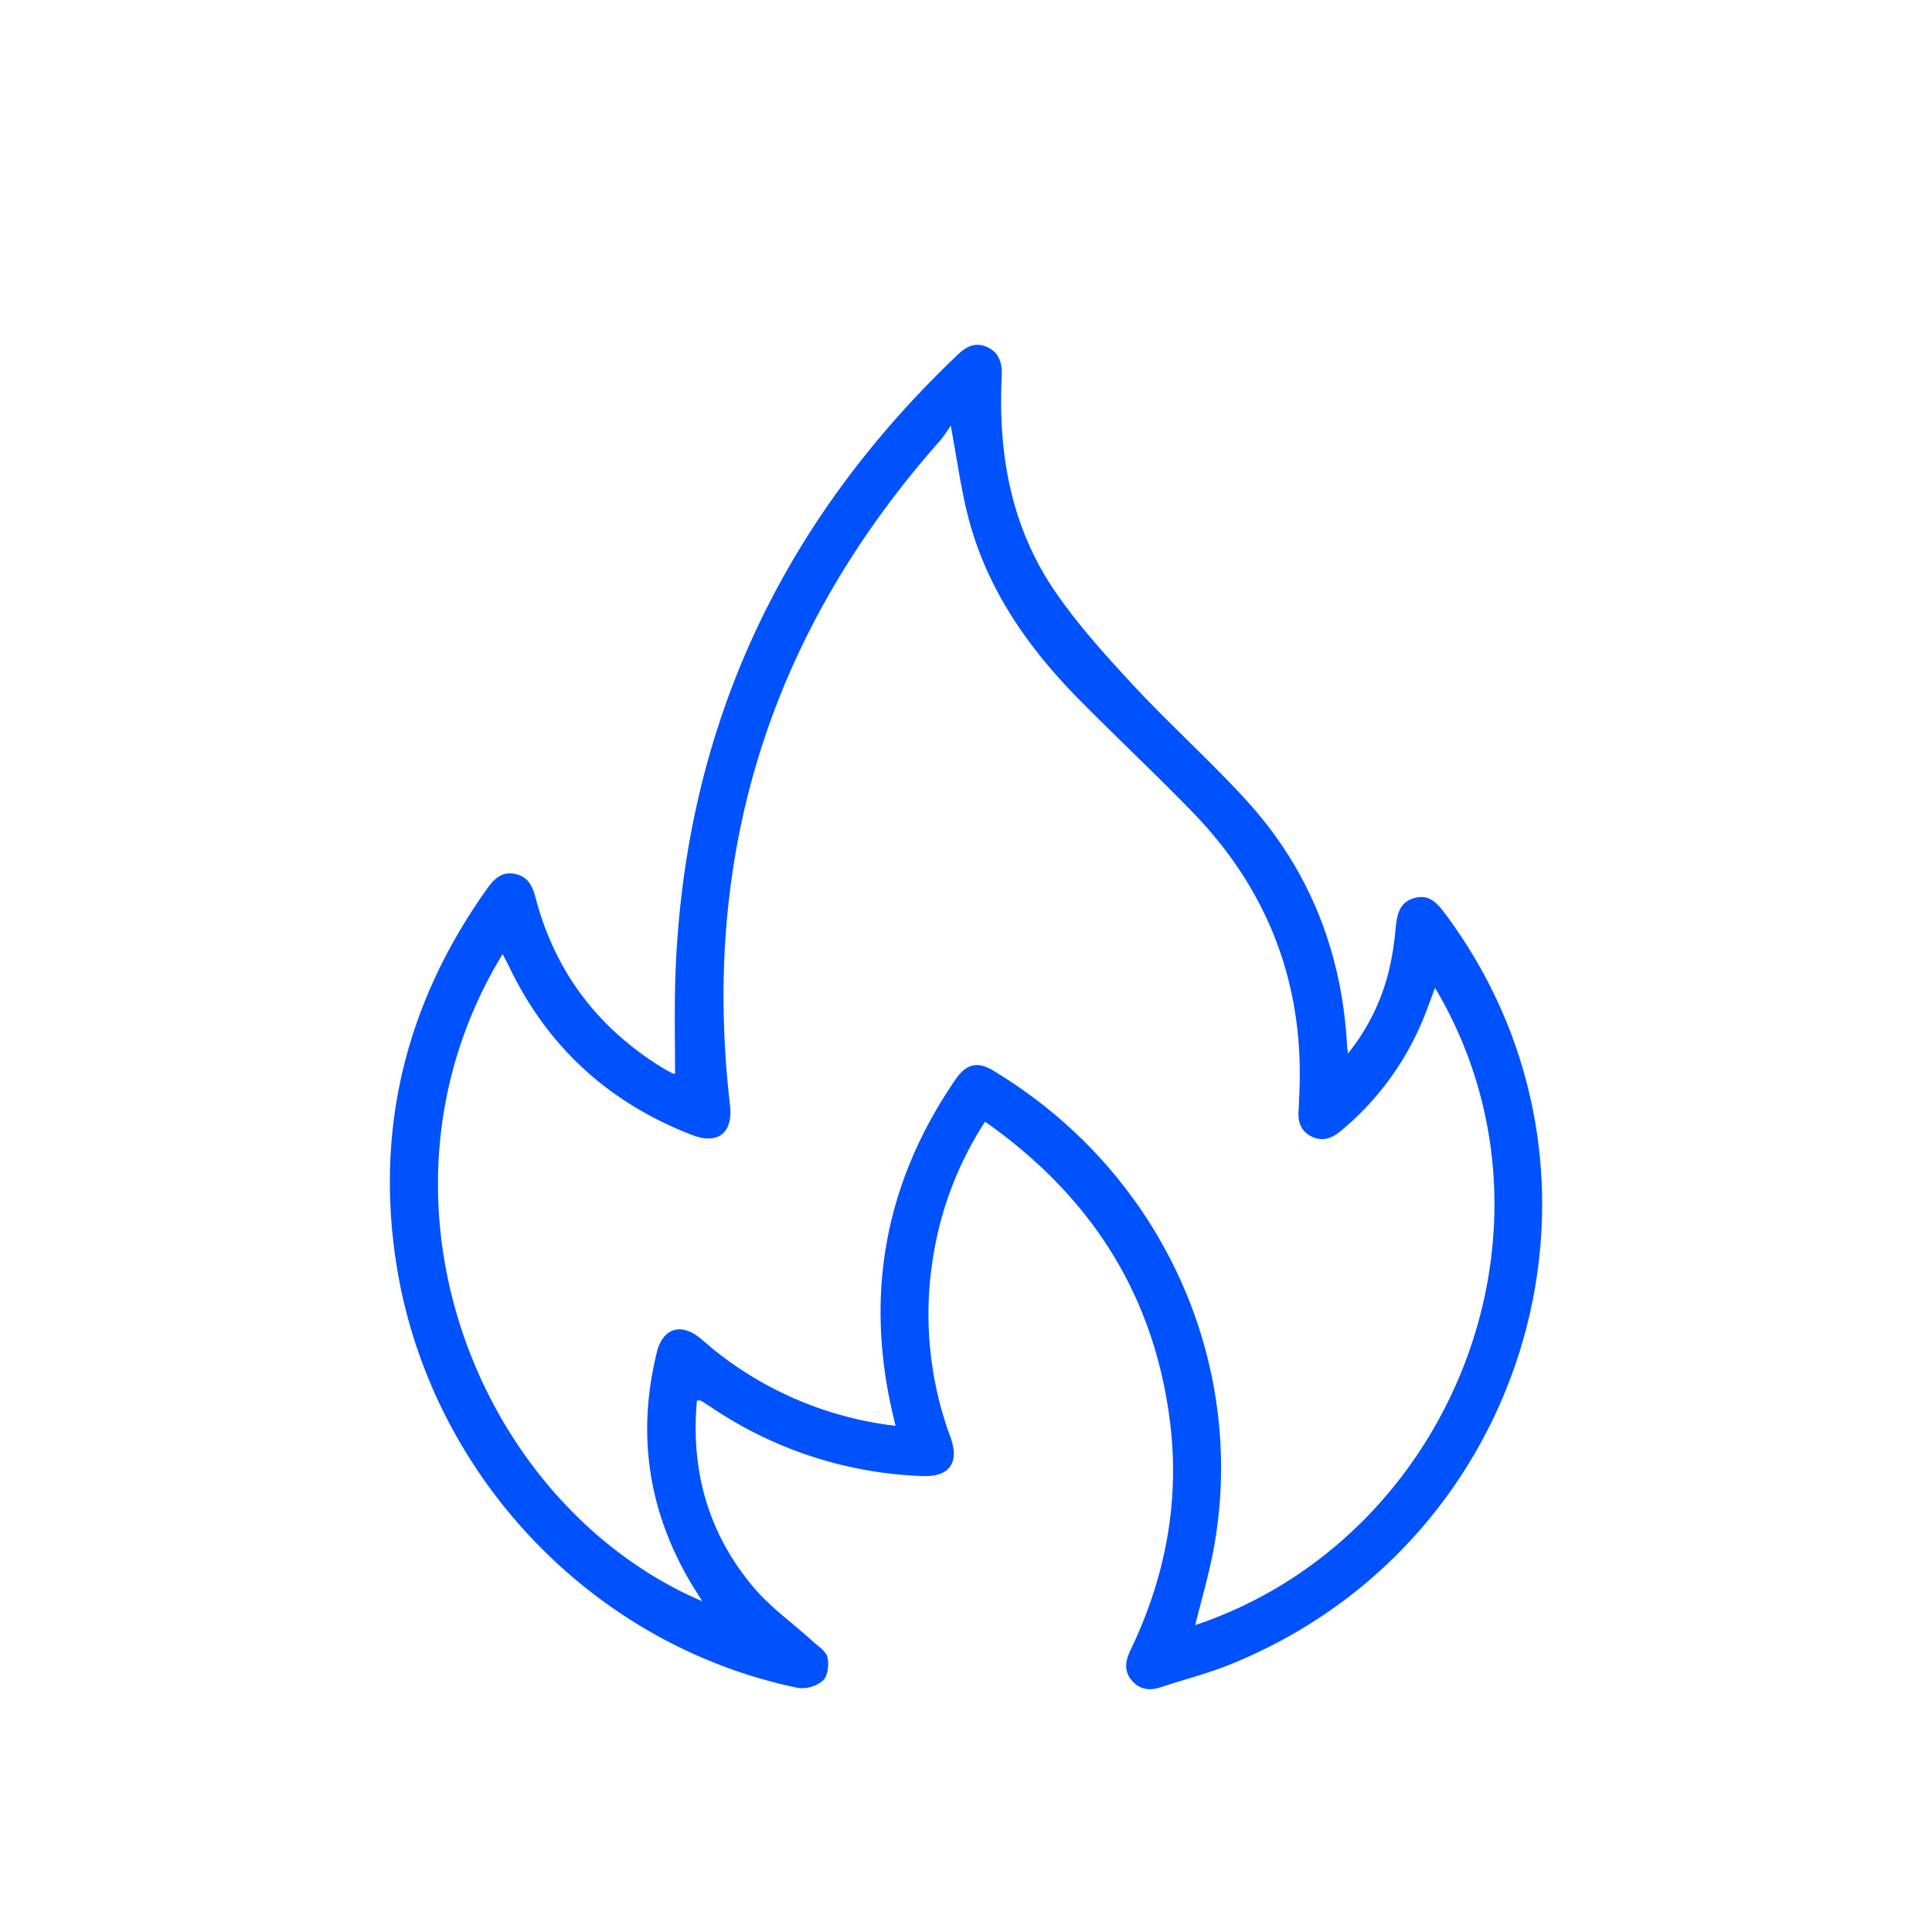 <?xml version="1.0" encoding="UTF-8"?> <svg xmlns="http://www.w3.org/2000/svg" id="Слой_1" data-name="Слой 1" viewBox="0 0 500 500"><path d="M174.7,277.93c0-7.5-.14-14.86,0-22.21,1.5-64.88,26.27-119.38,73.24-164,2.24-2.13,4.65-3.29,7.69-1.83s3.79,4.28,3.62,7.48c-1,20,2.39,39.11,13.89,55.82,6.05,8.79,13.32,16.81,20.61,24.64,9.34,10,19.61,19.21,28.84,29.33,16.18,17.75,24.58,38.94,26,62.91,0,.62.12,1.23.26,2.57a54.65,54.65,0,0,0,10.58-21.37,74.76,74.76,0,0,0,1.76-11.08c.36-3.55,1-6.79,5-7.82,3.85-1,5.92,1.56,7.92,4.25,49.8,66.88,22.15,162.89-56,194.24-5.74,2.3-11.79,3.83-17.66,5.78-2.85.95-5.38.7-7.44-1.62-2.2-2.49-1.81-5.11-.46-7.92,9-18.74,12.84-38.46,10.24-59.17-4.14-33-20.58-58.48-47.86-77.64a90.07,90.07,0,0,0-13.45,35.07A91.73,91.73,0,0,0,246,372c2.4,6.6-.36,10.34-7.44,10a104.14,104.14,0,0,1-54.25-17.64c-1-.65-1.94-1.28-2.94-1.88-.17-.11-.47,0-1,0-1.68,18.09,2.92,34.38,14.6,48.26,4.44,5.27,10.26,9.37,15.41,14.06,1.4,1.27,3.4,2.55,3.77,4.13.44,1.88.08,4.82-1.17,6a8.42,8.42,0,0,1-6.5,1.89c-53.83-11.13-96-56.07-104.08-110.85-5.17-35.1,3.08-67,23.54-95.81,1.82-2.56,3.8-4.69,7.3-4s4.6,3.26,5.41,6.34c5,18.91,15.94,33.39,32.51,43.68.88.54,1.79,1,2.71,1.52A3.87,3.87,0,0,0,174.7,277.93ZM231.75,369c-.4-1.72-.66-2.83-.91-3.94q-10.51-46.45,16.45-85.71c2.73-4,5.67-4.72,9.59-2.38,44.64,26.79,66.17,76.89,57.09,124.54-1.22,6.41-3.08,12.7-4.65,19.07,66.46-22.27,98.78-103.19,62.07-164.92-1.11,2.9-2.09,5.69-3.21,8.41a74,74,0,0,1-21,28.46c-2.35,2-4.83,3.07-7.8,1.58-2.81-1.42-3.55-3.9-3.3-6.85.1-1.16.08-2.33.15-3.49q2.21-42.85-27.66-73.66c-9.47-9.73-19.37-19.06-28.94-28.71-13.49-13.61-24.3-28.95-29.11-47.8-1.86-7.3-2.86-14.82-4.47-23.46a40.67,40.67,0,0,1-2.5,3.6C199.77,163.06,181.31,220.4,188.92,286c.82,7.11-3,10.33-9.73,7.76-21.49-8.26-37.38-22.68-47.38-43.48-.52-1.08-1.1-2.13-1.74-3.36-38.19,62.67-6.76,142.41,51.68,167.49-1.11-1.79-2.17-3.39-3.14-5.05q-16.4-28-8.61-59.44c1.55-6.26,6.34-7.68,11.33-3.5,1.49,1.25,2.94,2.54,4.48,3.73A91.92,91.92,0,0,0,231.75,369Z" style="fill: #0051ff"></path></svg> 